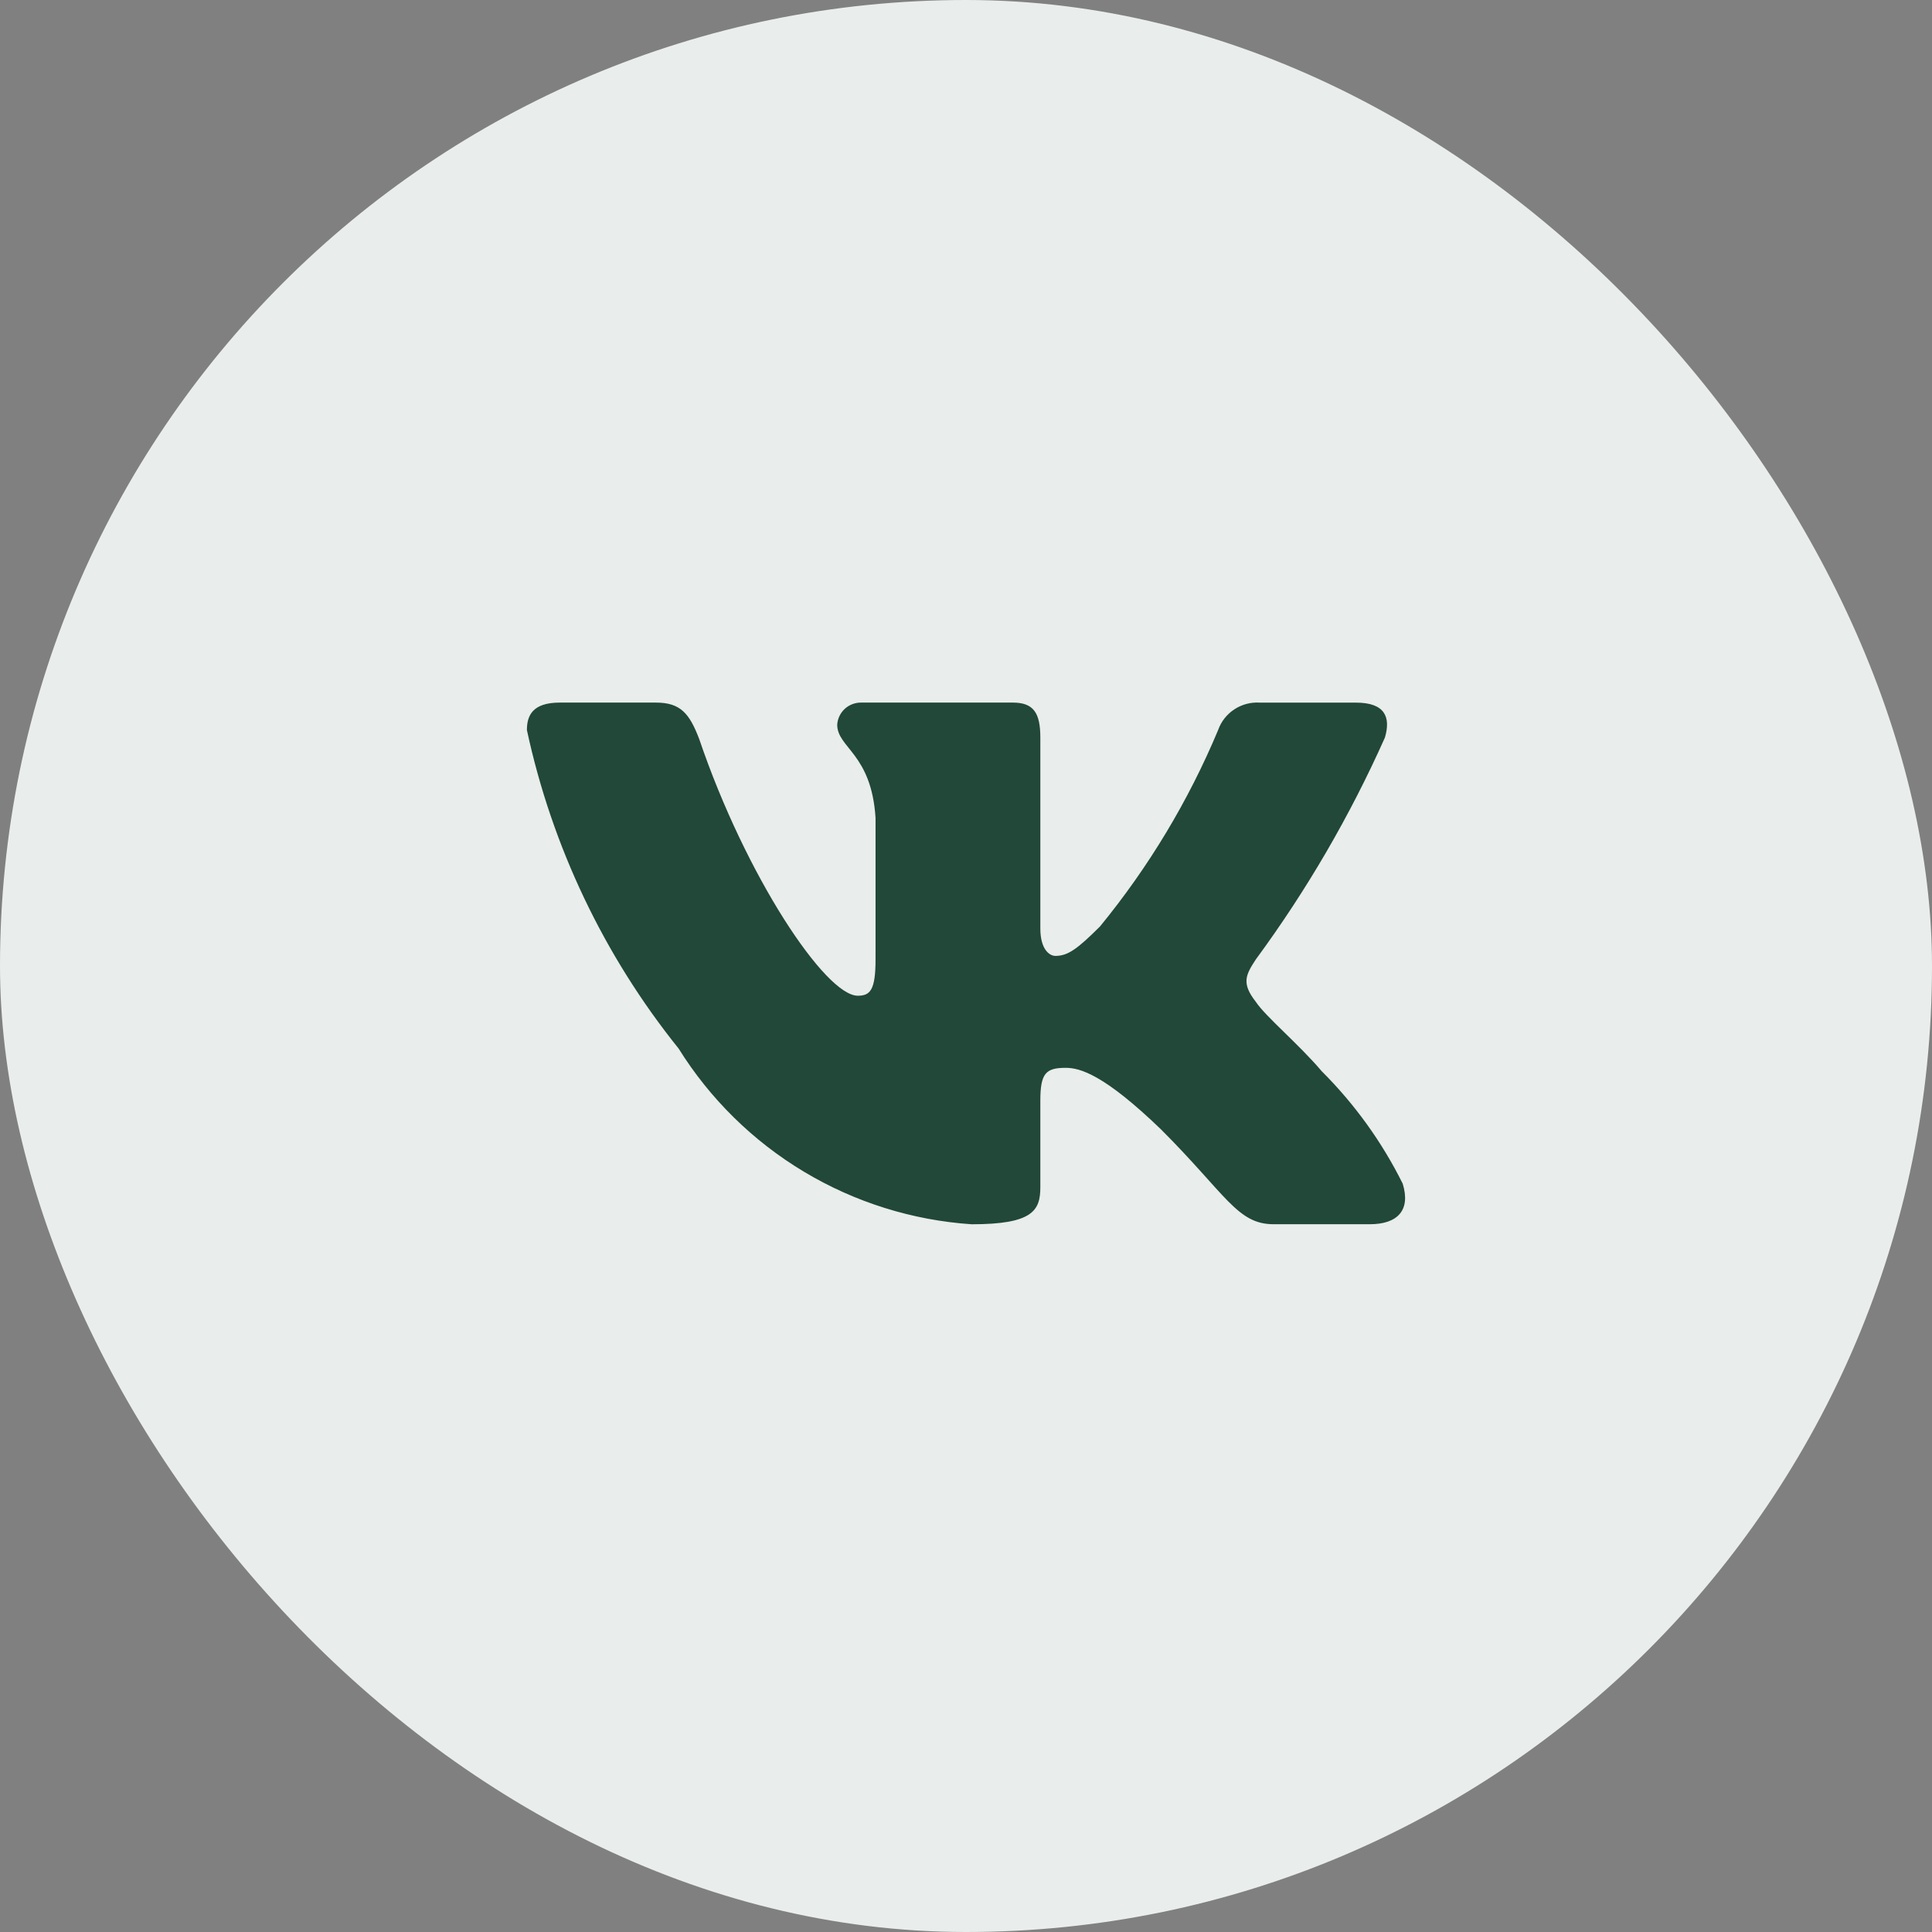 <?xml version="1.0" encoding="UTF-8"?> <svg xmlns="http://www.w3.org/2000/svg" width="44" height="44" viewBox="0 0 44 44" fill="none"><rect x="0" y="0" width="44" height="44" fill="#808080" stroke="none"/><rect width="44" height="44" rx="22" fill="#E9EDEB"></rect><path d="M31.196 27.881H29.006C28.178 27.881 27.929 27.21 26.444 25.724C25.147 24.474 24.599 24.319 24.271 24.319C23.817 24.319 23.693 24.443 23.693 25.068V27.037C23.693 27.57 23.52 27.882 22.129 27.882C20.779 27.791 19.47 27.381 18.309 26.685C17.149 25.989 16.171 25.028 15.455 23.88C13.755 21.764 12.572 19.28 12 16.627C12 16.299 12.125 16.001 12.75 16.001H14.938C15.501 16.001 15.703 16.252 15.924 16.831C16.986 19.957 18.799 22.677 19.535 22.677C19.817 22.677 19.94 22.552 19.94 21.848V18.628C19.847 17.159 19.067 17.035 19.067 16.503C19.076 16.363 19.141 16.232 19.245 16.138C19.35 16.045 19.488 15.996 19.628 16.001H23.067C23.538 16.001 23.693 16.235 23.693 16.798V21.145C23.693 21.614 23.895 21.77 24.037 21.77C24.319 21.77 24.536 21.614 25.053 21.098C26.161 19.745 27.067 18.239 27.742 16.626C27.81 16.432 27.941 16.266 28.113 16.154C28.285 16.041 28.489 15.988 28.695 16.002H30.884C31.54 16.002 31.679 16.331 31.54 16.799C30.744 18.582 29.759 20.275 28.602 21.848C28.365 22.208 28.271 22.395 28.602 22.818C28.818 23.146 29.586 23.787 30.101 24.396C30.852 25.145 31.475 26.01 31.946 26.958C32.134 27.569 31.821 27.881 31.196 27.881Z" fill="#214838"></path></svg> 